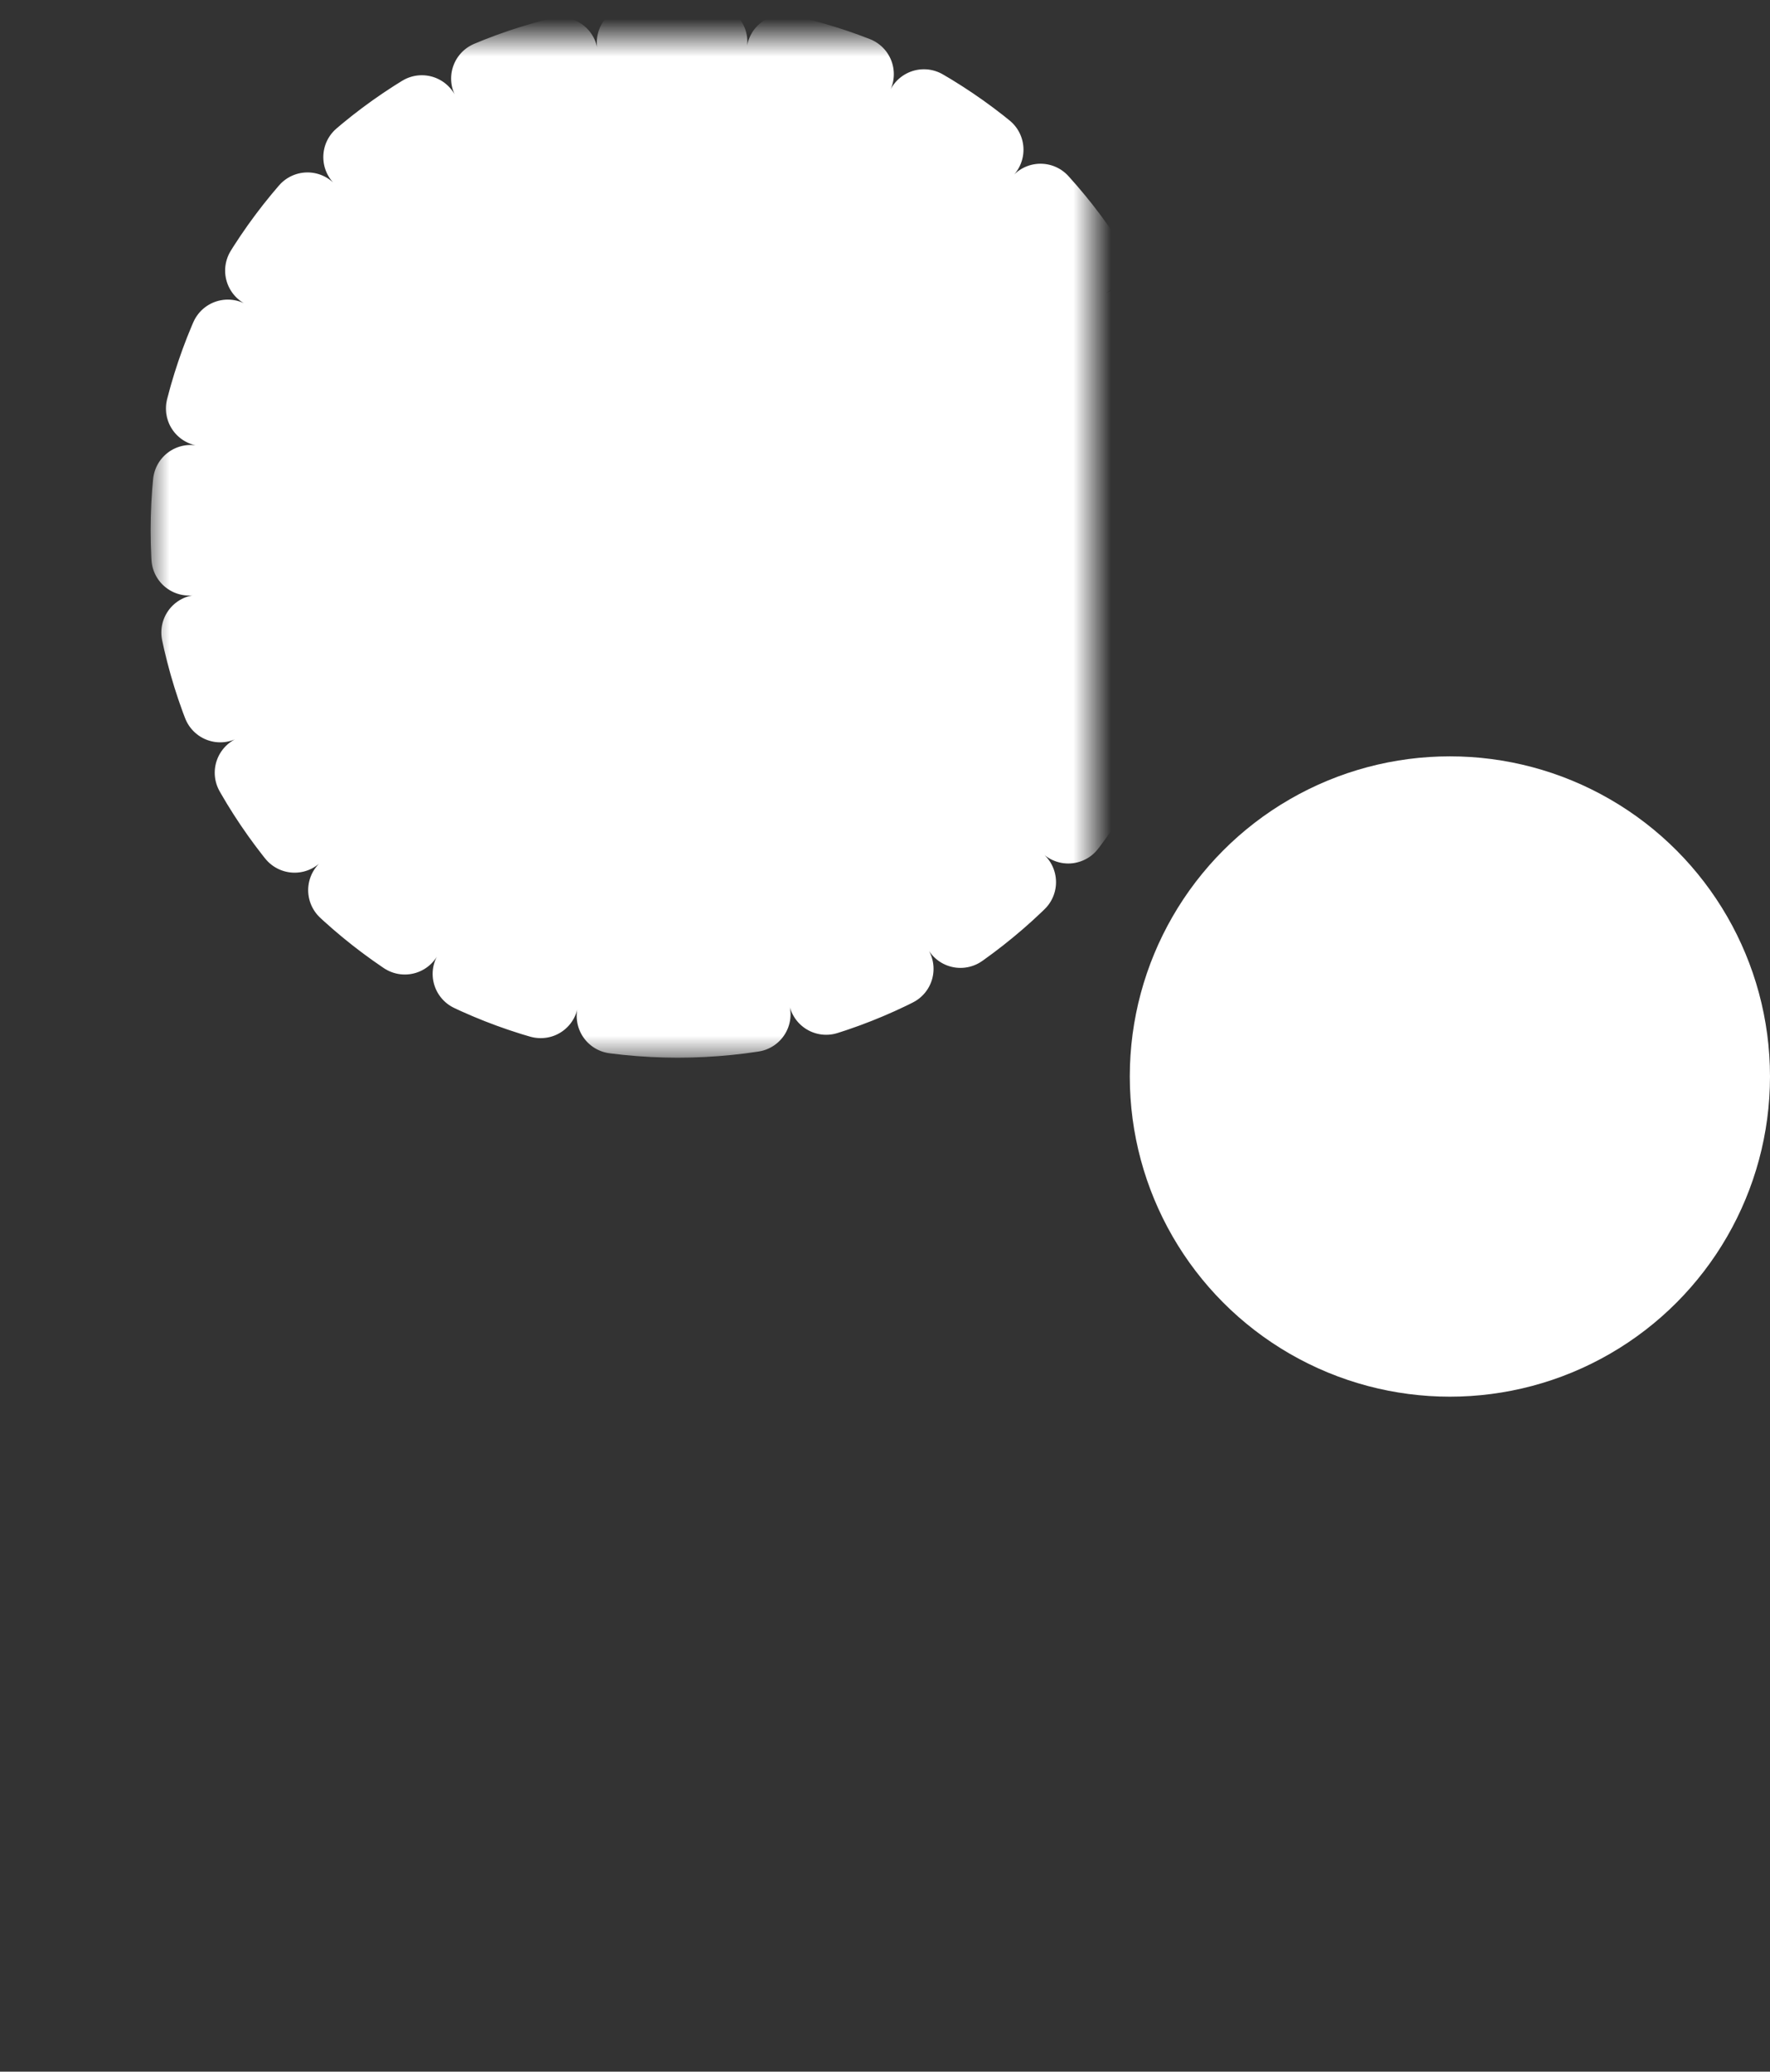 <svg xmlns="http://www.w3.org/2000/svg" xmlns:xlink="http://www.w3.org/1999/xlink" width="47" height="55" viewBox="0 0 47 55">
  <rect x="0" y="0" width="47" height="55" fill="#333333" stroke="none"/>
  <defs>
    <path id="coins-a" d="M17,26.08 C24.18,26.08 30,20.26 30,13.08 C30,5.9 24.18,0.08 17,0.08 C9.82,0.08 4,5.9 4,13.08 C4,20.26 9.82,26.08 17,26.08 Z"/>
    <mask id="coins-c" width="28" height="28" x="-1" y="-1">
      <rect width="28" height="28" x="3" y="-.92" fill="#fff"/>
      <use xlink:href="#coins-a"/>
    </mask>
    <path id="coins-b" d="M11.5,52.08 C17.851,52.08 23,46.931 23,40.58 C23,34.229 17.851,29.08 11.5,29.08 C5.149,29.08 0,34.229 0,40.58 C0,46.931 5.149,52.08 11.5,52.08 Z"/>
    <mask id="coins-d" width="25" height="25" x="-1" y="-1">
      <rect width="25" height="25" x="-1" y="28.08" fill="#fff"/>
      <use xlink:href="#coins-b"/>
    </mask>
  </defs>
  <g fill="#FFF" fill-rule="evenodd" transform="translate(1 1)">
    <use stroke="#FFF" stroke-dasharray="2" stroke-linecap="round" stroke-width="2" mask="url(#coins-c)" xlink:href="#coins-a"/>
    <circle cx="37.5" cy="27.58" r="8.5"/>
    <use stroke="#FFF" stroke-dasharray="2" stroke-linecap="round" stroke-width="2" mask="url(#coins-d)" xlink:href="#coins-b"/>
  </g>
</svg>
